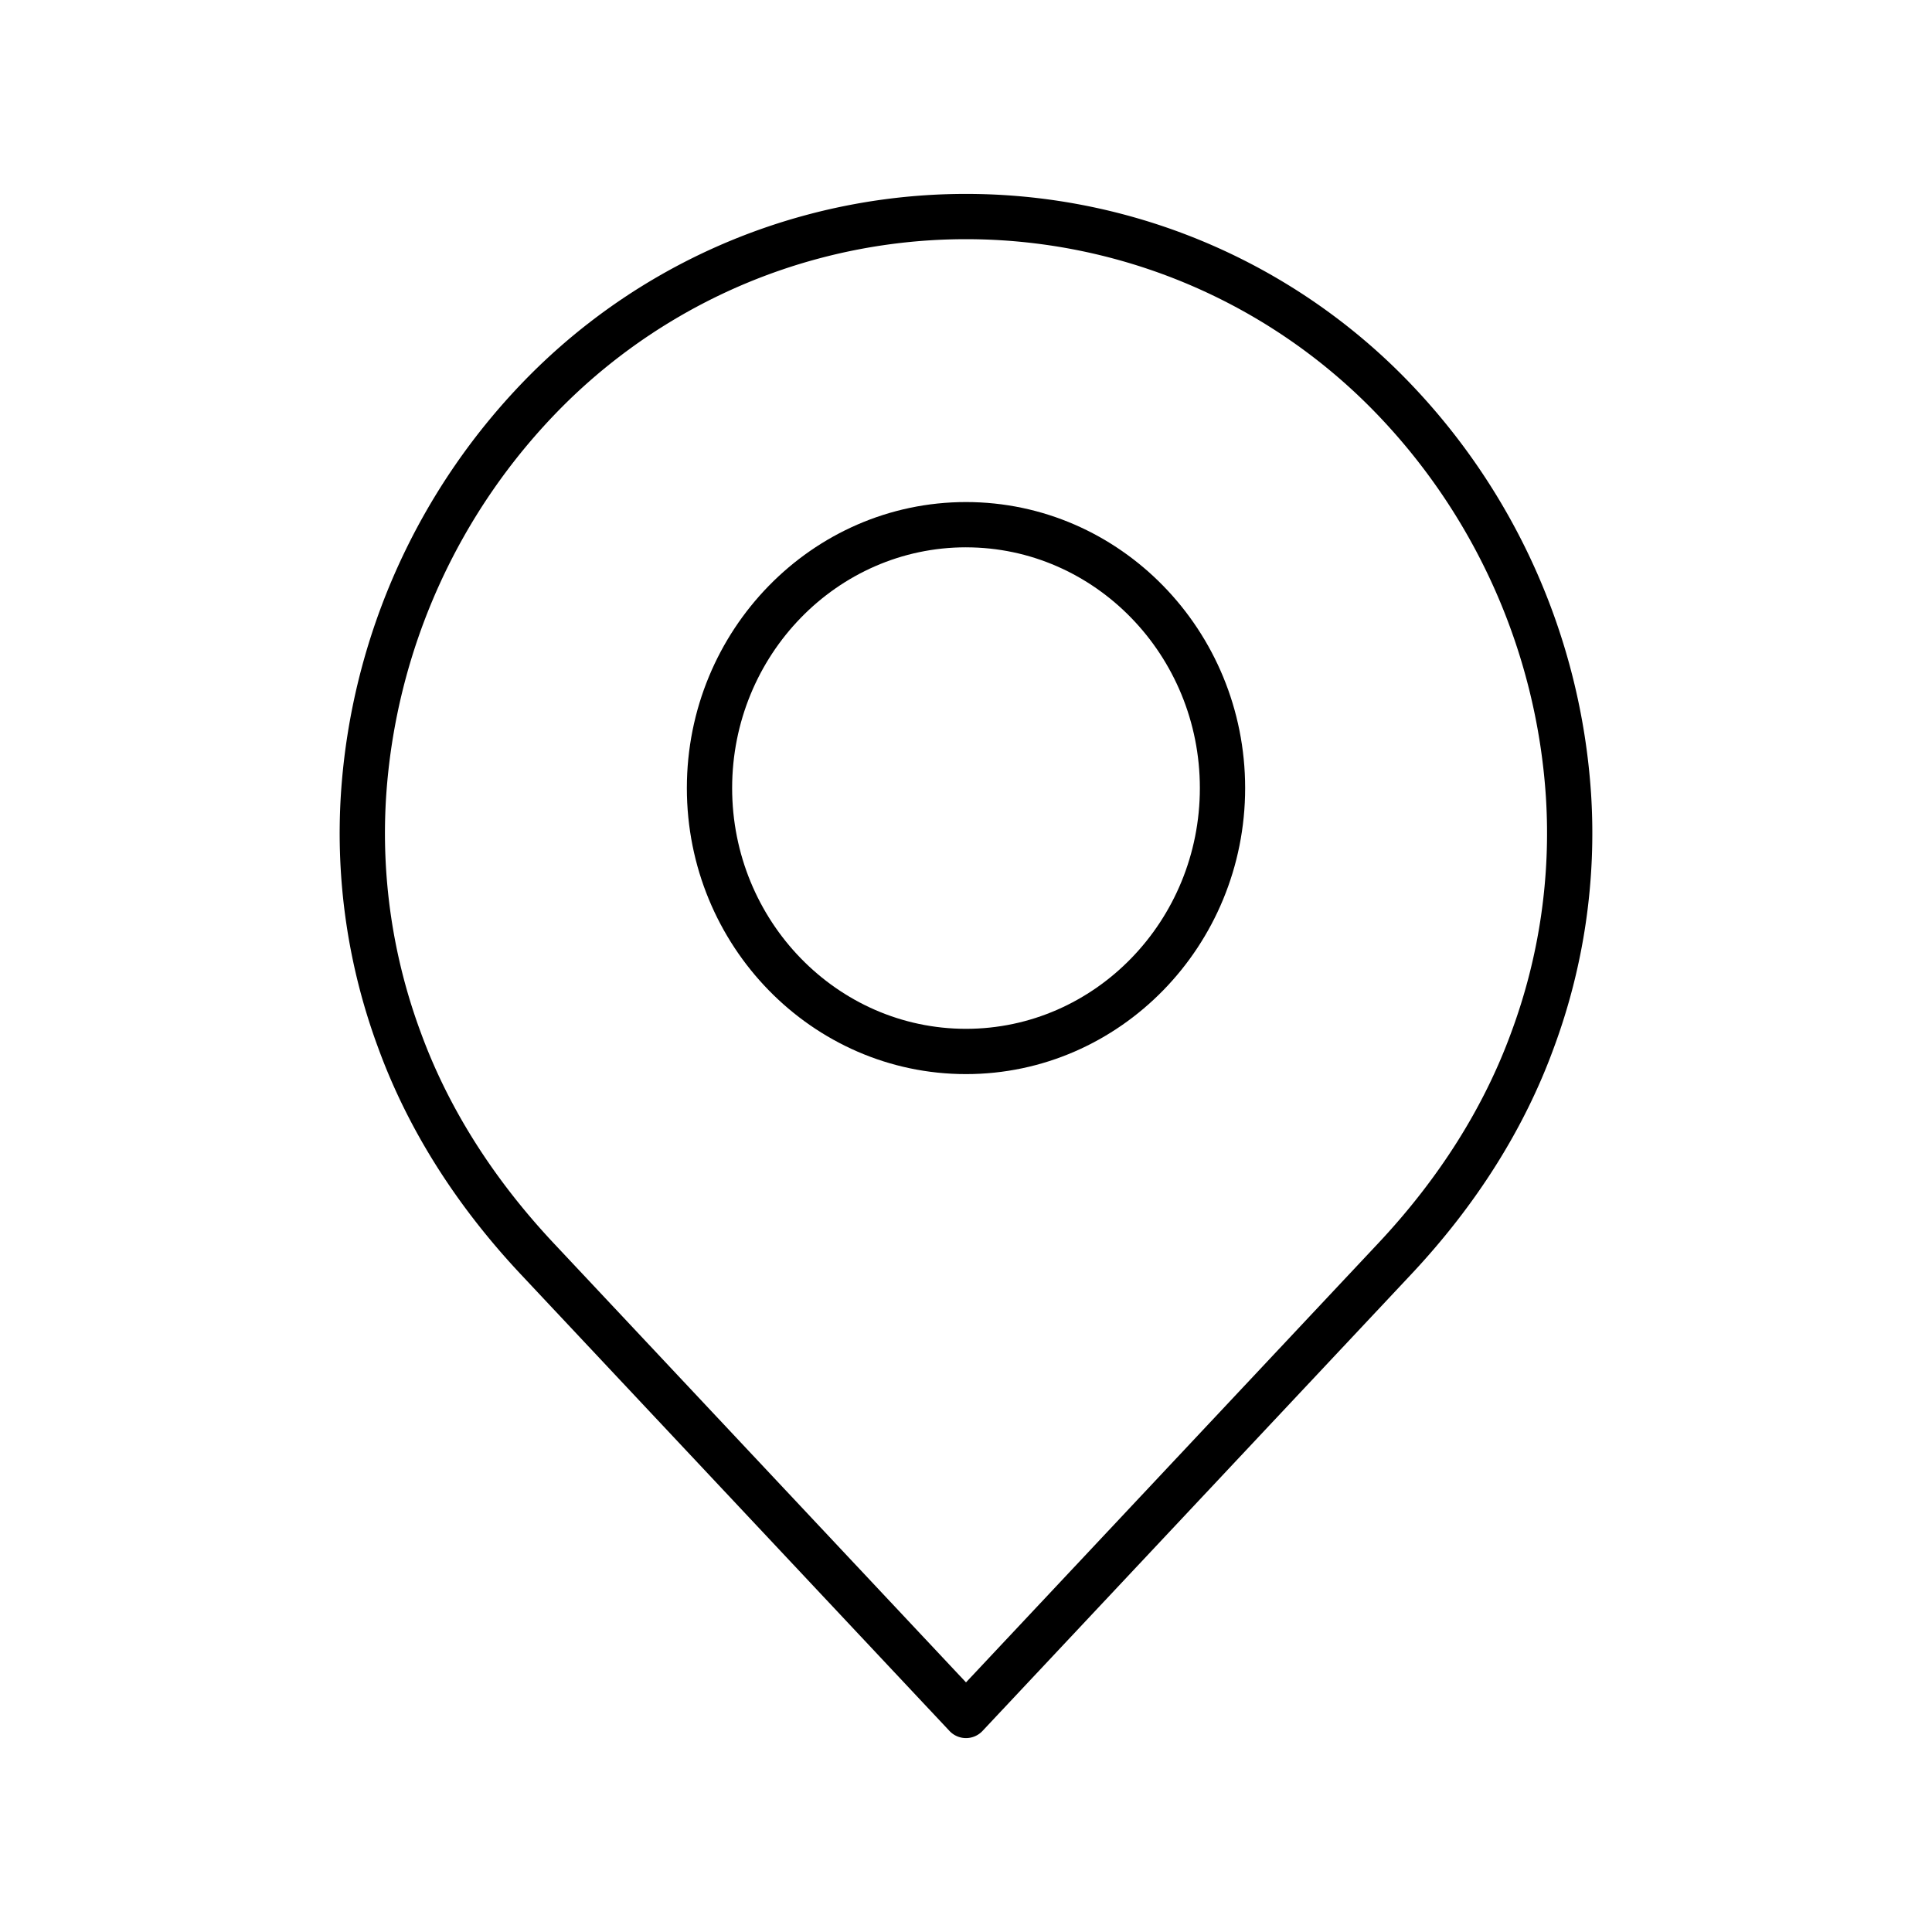 <svg height="512" width="512" viewBox="0 0 512 512" data-name="Layer 1" id="Layer_1" xmlns="http://www.w3.org/2000/svg"><title>Map</title><path d="M138.067,337.763,251.626,458.72a6,6,0,0,0,8.748,0L373.933,337.763c17.286-18.412,30.015-38.614,37.834-60.044a163.611,163.611,0,0,0,9.883-67.352A173.612,173.612,0,0,0,371.52,99.342a163.117,163.117,0,0,0-231.04,0A173.612,173.612,0,0,0,90.35,210.367a163.611,163.611,0,0,0,9.883,67.352C108.052,299.149,120.781,319.351,138.067,337.763Zm-35.744-126.6A161.618,161.618,0,0,1,148.98,107.812a151.118,151.118,0,0,1,214.04,0,161.618,161.618,0,0,1,46.657,103.355,151.681,151.681,0,0,1-9.183,62.438c-7.26,19.9-19.14,38.721-35.31,55.944L256,445.847l-109.184-116.3c-16.17-17.223-28.05-36.046-35.31-55.944A151.681,151.681,0,0,1,102.323,211.167Z"></path><path d="M256,284.649c40.791,0,73.976-34,73.976-75.8s-33.185-75.8-73.976-75.8-73.976,34.005-73.976,75.8S215.209,284.649,256,284.649Zm0-139.6c34.174,0,61.976,28.622,61.976,63.8s-27.8,63.8-61.976,63.8-61.976-28.622-61.976-63.8S221.826,145.045,256,145.045Z"></path></svg>
